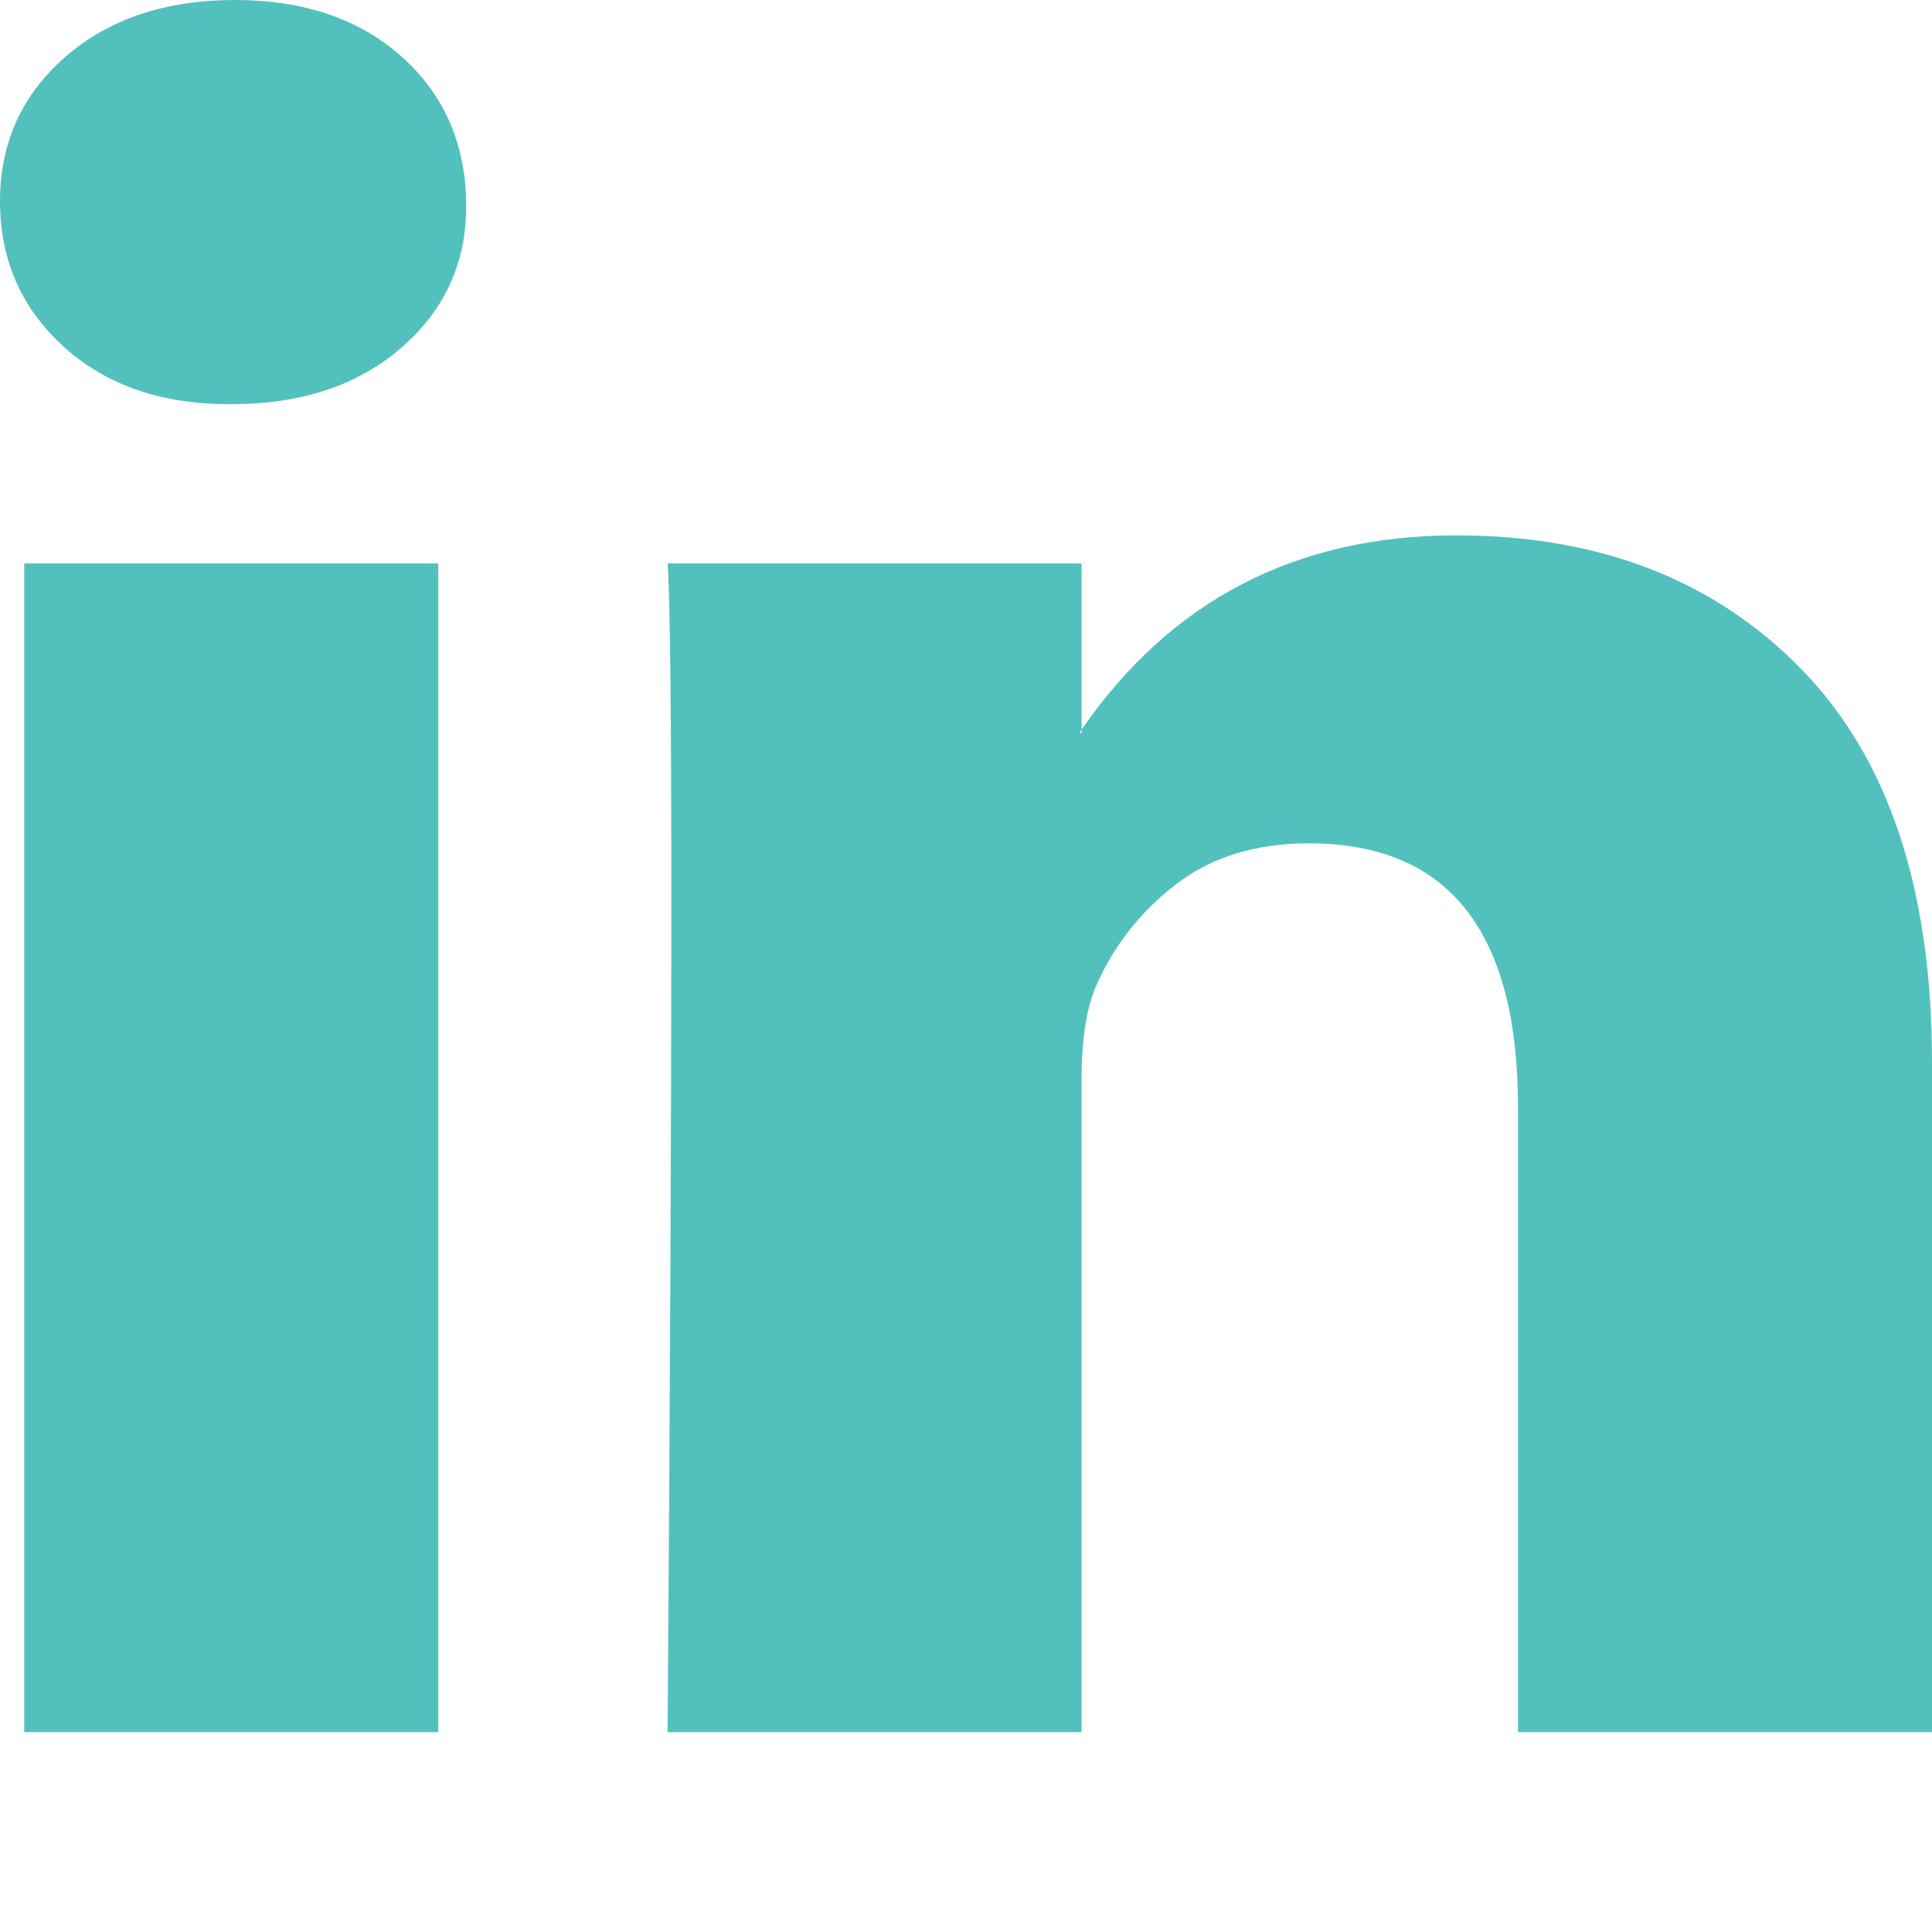 <svg width="29" height="29" viewBox="0 0 29 29" fill="none" xmlns="http://www.w3.org/2000/svg">
<path d="M0 3.02C0 2.145 0.327 1.423 0.98 0.854C1.633 0.285 2.482 0 3.527 0C4.553 0 5.384 0.28 6.018 0.84C6.671 1.418 6.998 2.171 6.998 3.099C6.998 3.939 6.681 4.64 6.046 5.2C5.393 5.778 4.535 6.067 3.471 6.067H3.443C2.417 6.067 1.586 5.778 0.952 5.2C0.317 4.622 0 3.896 0 3.02ZM0.364 26V8.457H6.578V26H0.364ZM10.021 26H16.235V16.204C16.235 15.591 16.31 15.118 16.459 14.786C16.721 14.191 17.117 13.687 17.649 13.276C18.181 12.864 18.848 12.659 19.651 12.659C21.741 12.659 22.786 13.98 22.786 16.624V26H29V15.941C29 13.35 28.347 11.385 27.041 10.046C25.734 8.706 24.008 8.036 21.862 8.036C19.455 8.036 17.579 9.008 16.235 10.951V11.004H16.207L16.235 10.951V8.457H10.021C10.059 9.017 10.077 10.759 10.077 13.683C10.077 16.607 10.059 20.712 10.021 26Z" fill="#52C1BE"/>
</svg>
